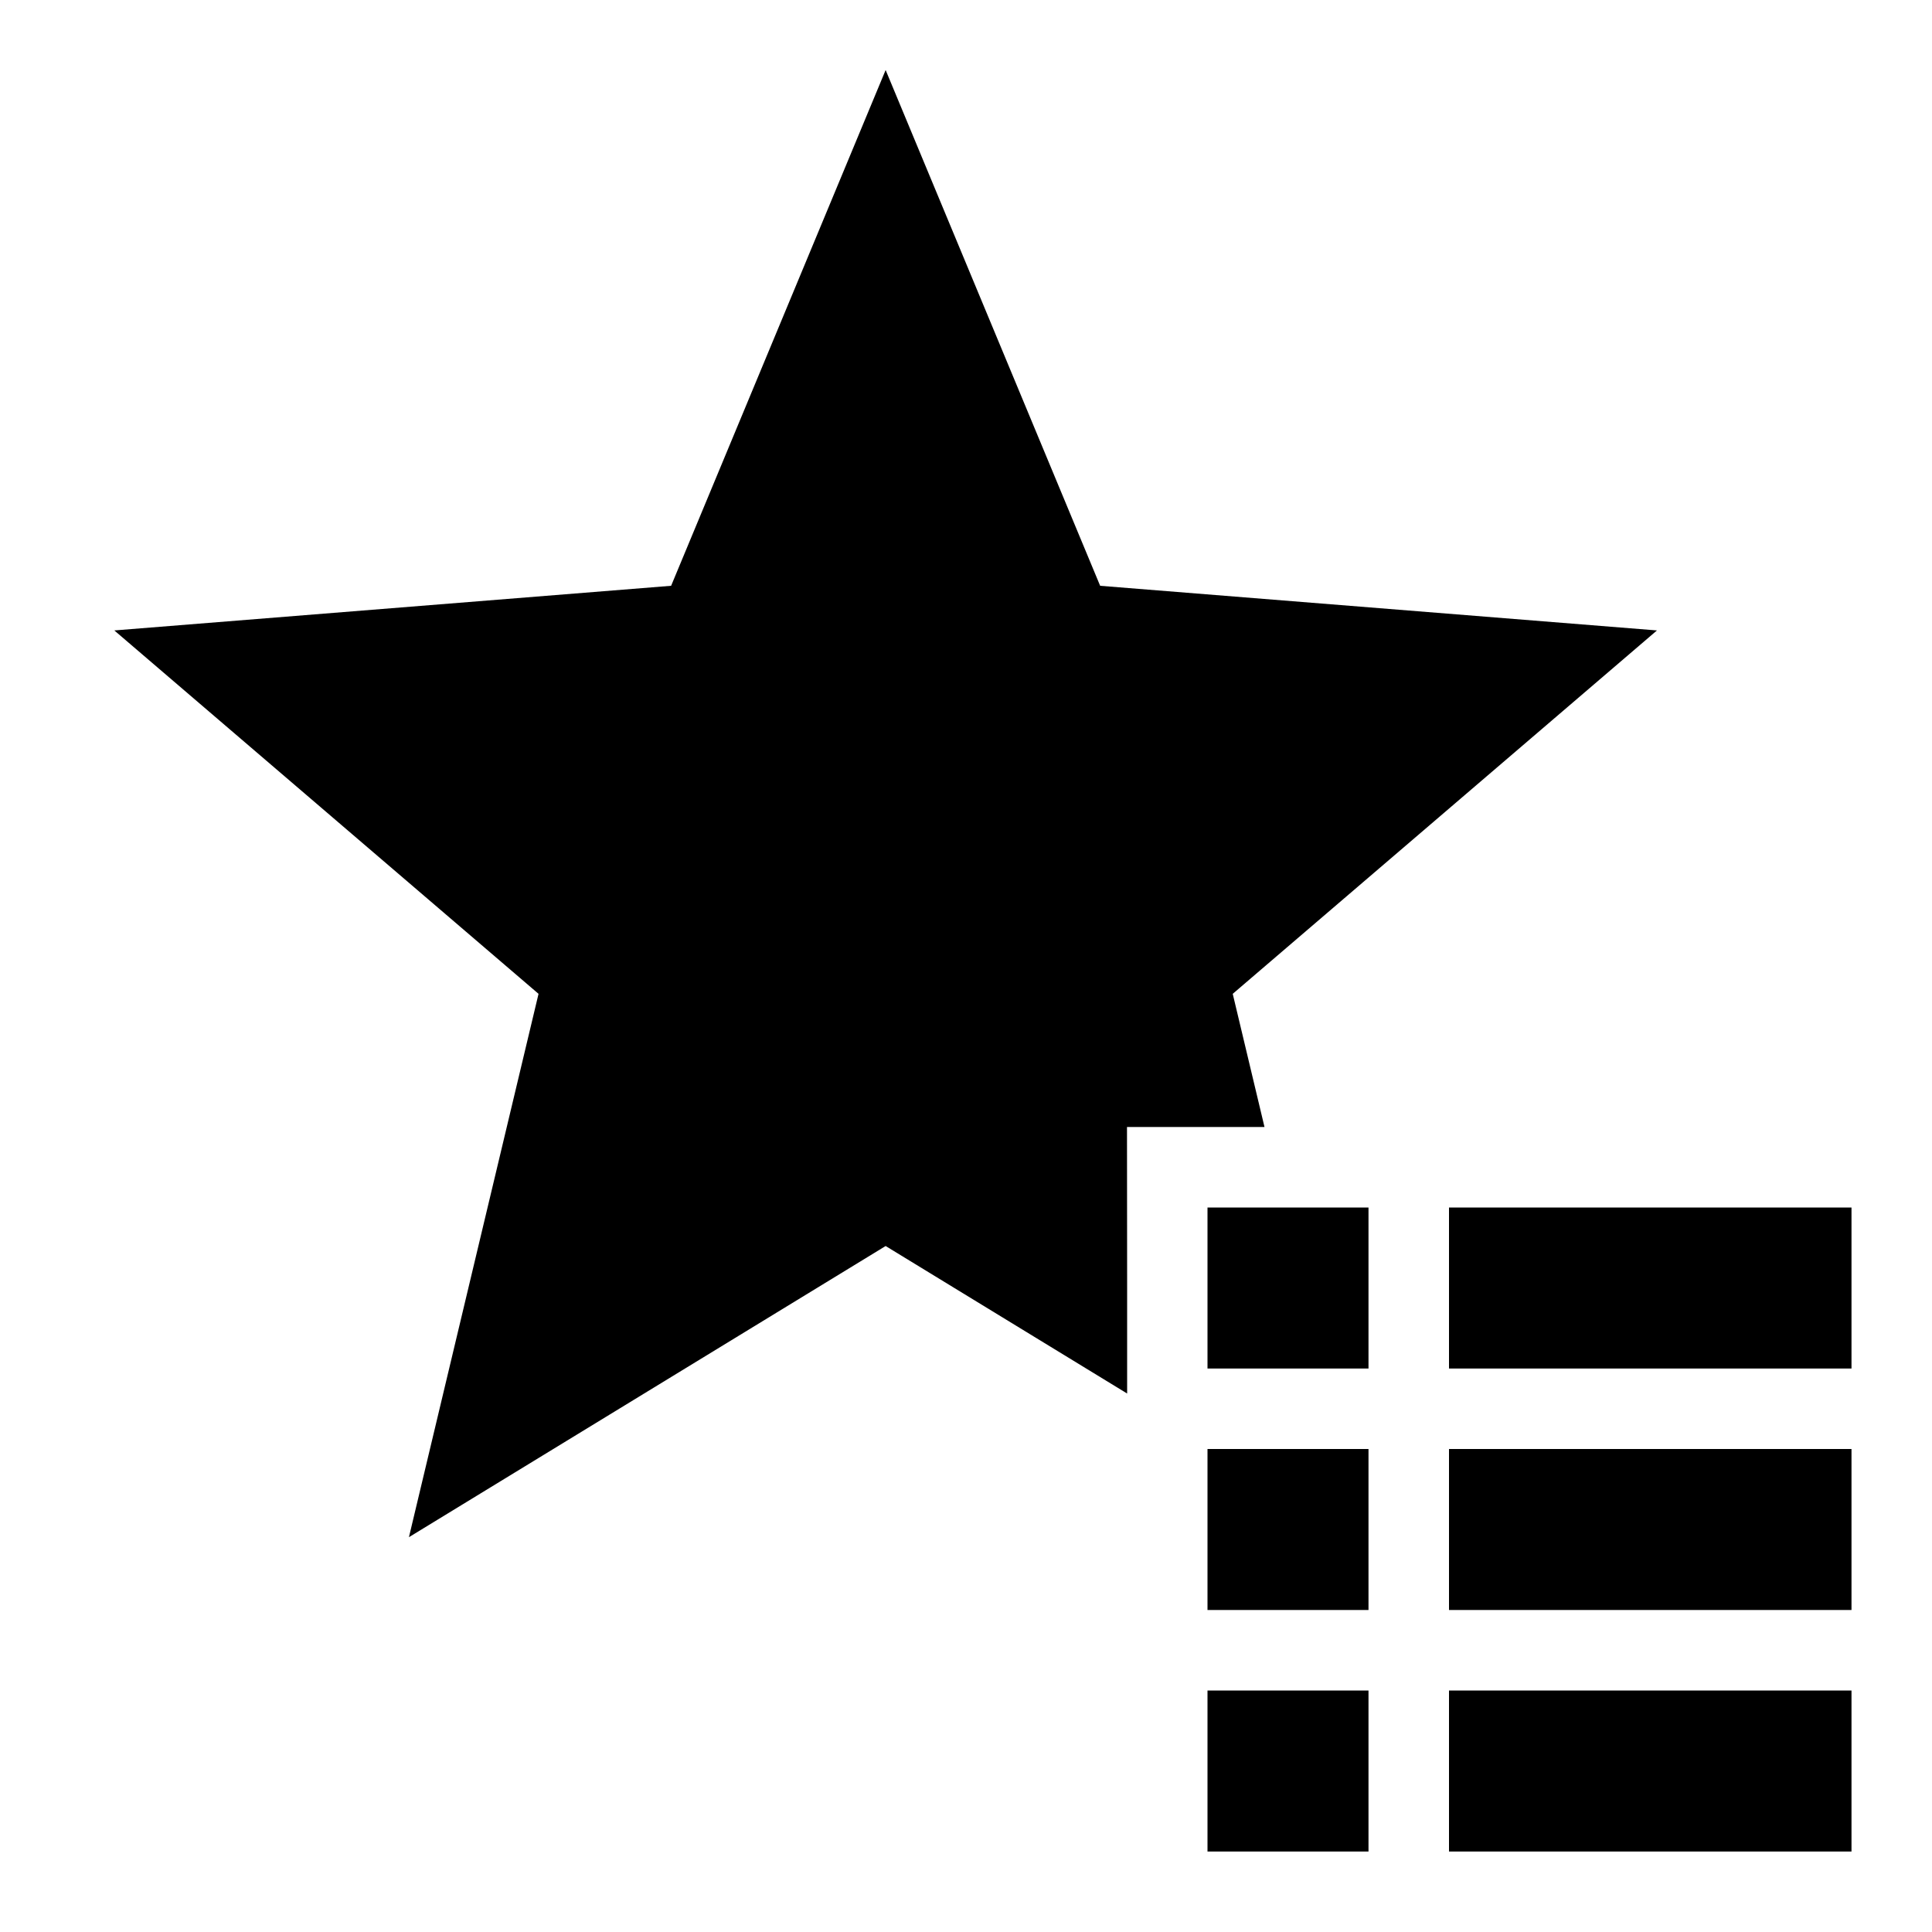 <?xml version="1.0" encoding="UTF-8"?>
<!-- Uploaded to: SVG Repo, www.svgrepo.com, Generator: SVG Repo Mixer Tools -->
<svg width="800px" height="800px" viewBox="0 0 512 512" version="1.1" xmlns="http://www.w3.org/2000/svg" xmlns:xlink="http://www.w3.org/1999/xlink">
    <title>star-list-filled</title>
    <g id="Page-1" stroke="none" stroke-width="1" fill="none" fill-rule="evenodd">
        <g id="icon" fill="#000000" transform="translate(30.293, 18.56)">
            <path d="M460.373,365.44 L460.373,408.107 L353.707,408.107 L353.707,365.44 L460.373,365.44 Z M332.373,365.44 L332.373,408.107 L289.707,408.107 L289.707,365.44 L332.373,365.44 Z M204.409,3.55271368e-15 L261.259,136.682 L408.819,148.512 L296.394,244.816 L304.811,280.106 L268.373,280.107 L268.409,322.693 L268.409,350.737 L204.409,311.647 L78.077,388.81 L112.425,244.816 L7.10542736e-15,148.512 L147.56,136.682 L204.409,3.55271368e-15 Z M460.373,301.44 L460.373,344.107 L353.707,344.107 L353.707,301.44 L460.373,301.44 Z M332.373,301.44 L332.373,344.107 L289.707,344.107 L289.707,301.44 L332.373,301.44 Z M460.373,429.44 L460.373,472.107 L353.707,472.107 L353.707,429.44 L460.373,429.44 Z M332.373,429.44 L332.373,472.107 L289.707,472.107 L289.707,429.44 L332.373,429.44 Z" id="Combined-Shape">

</path>
        </g>
    </g>
</svg>
